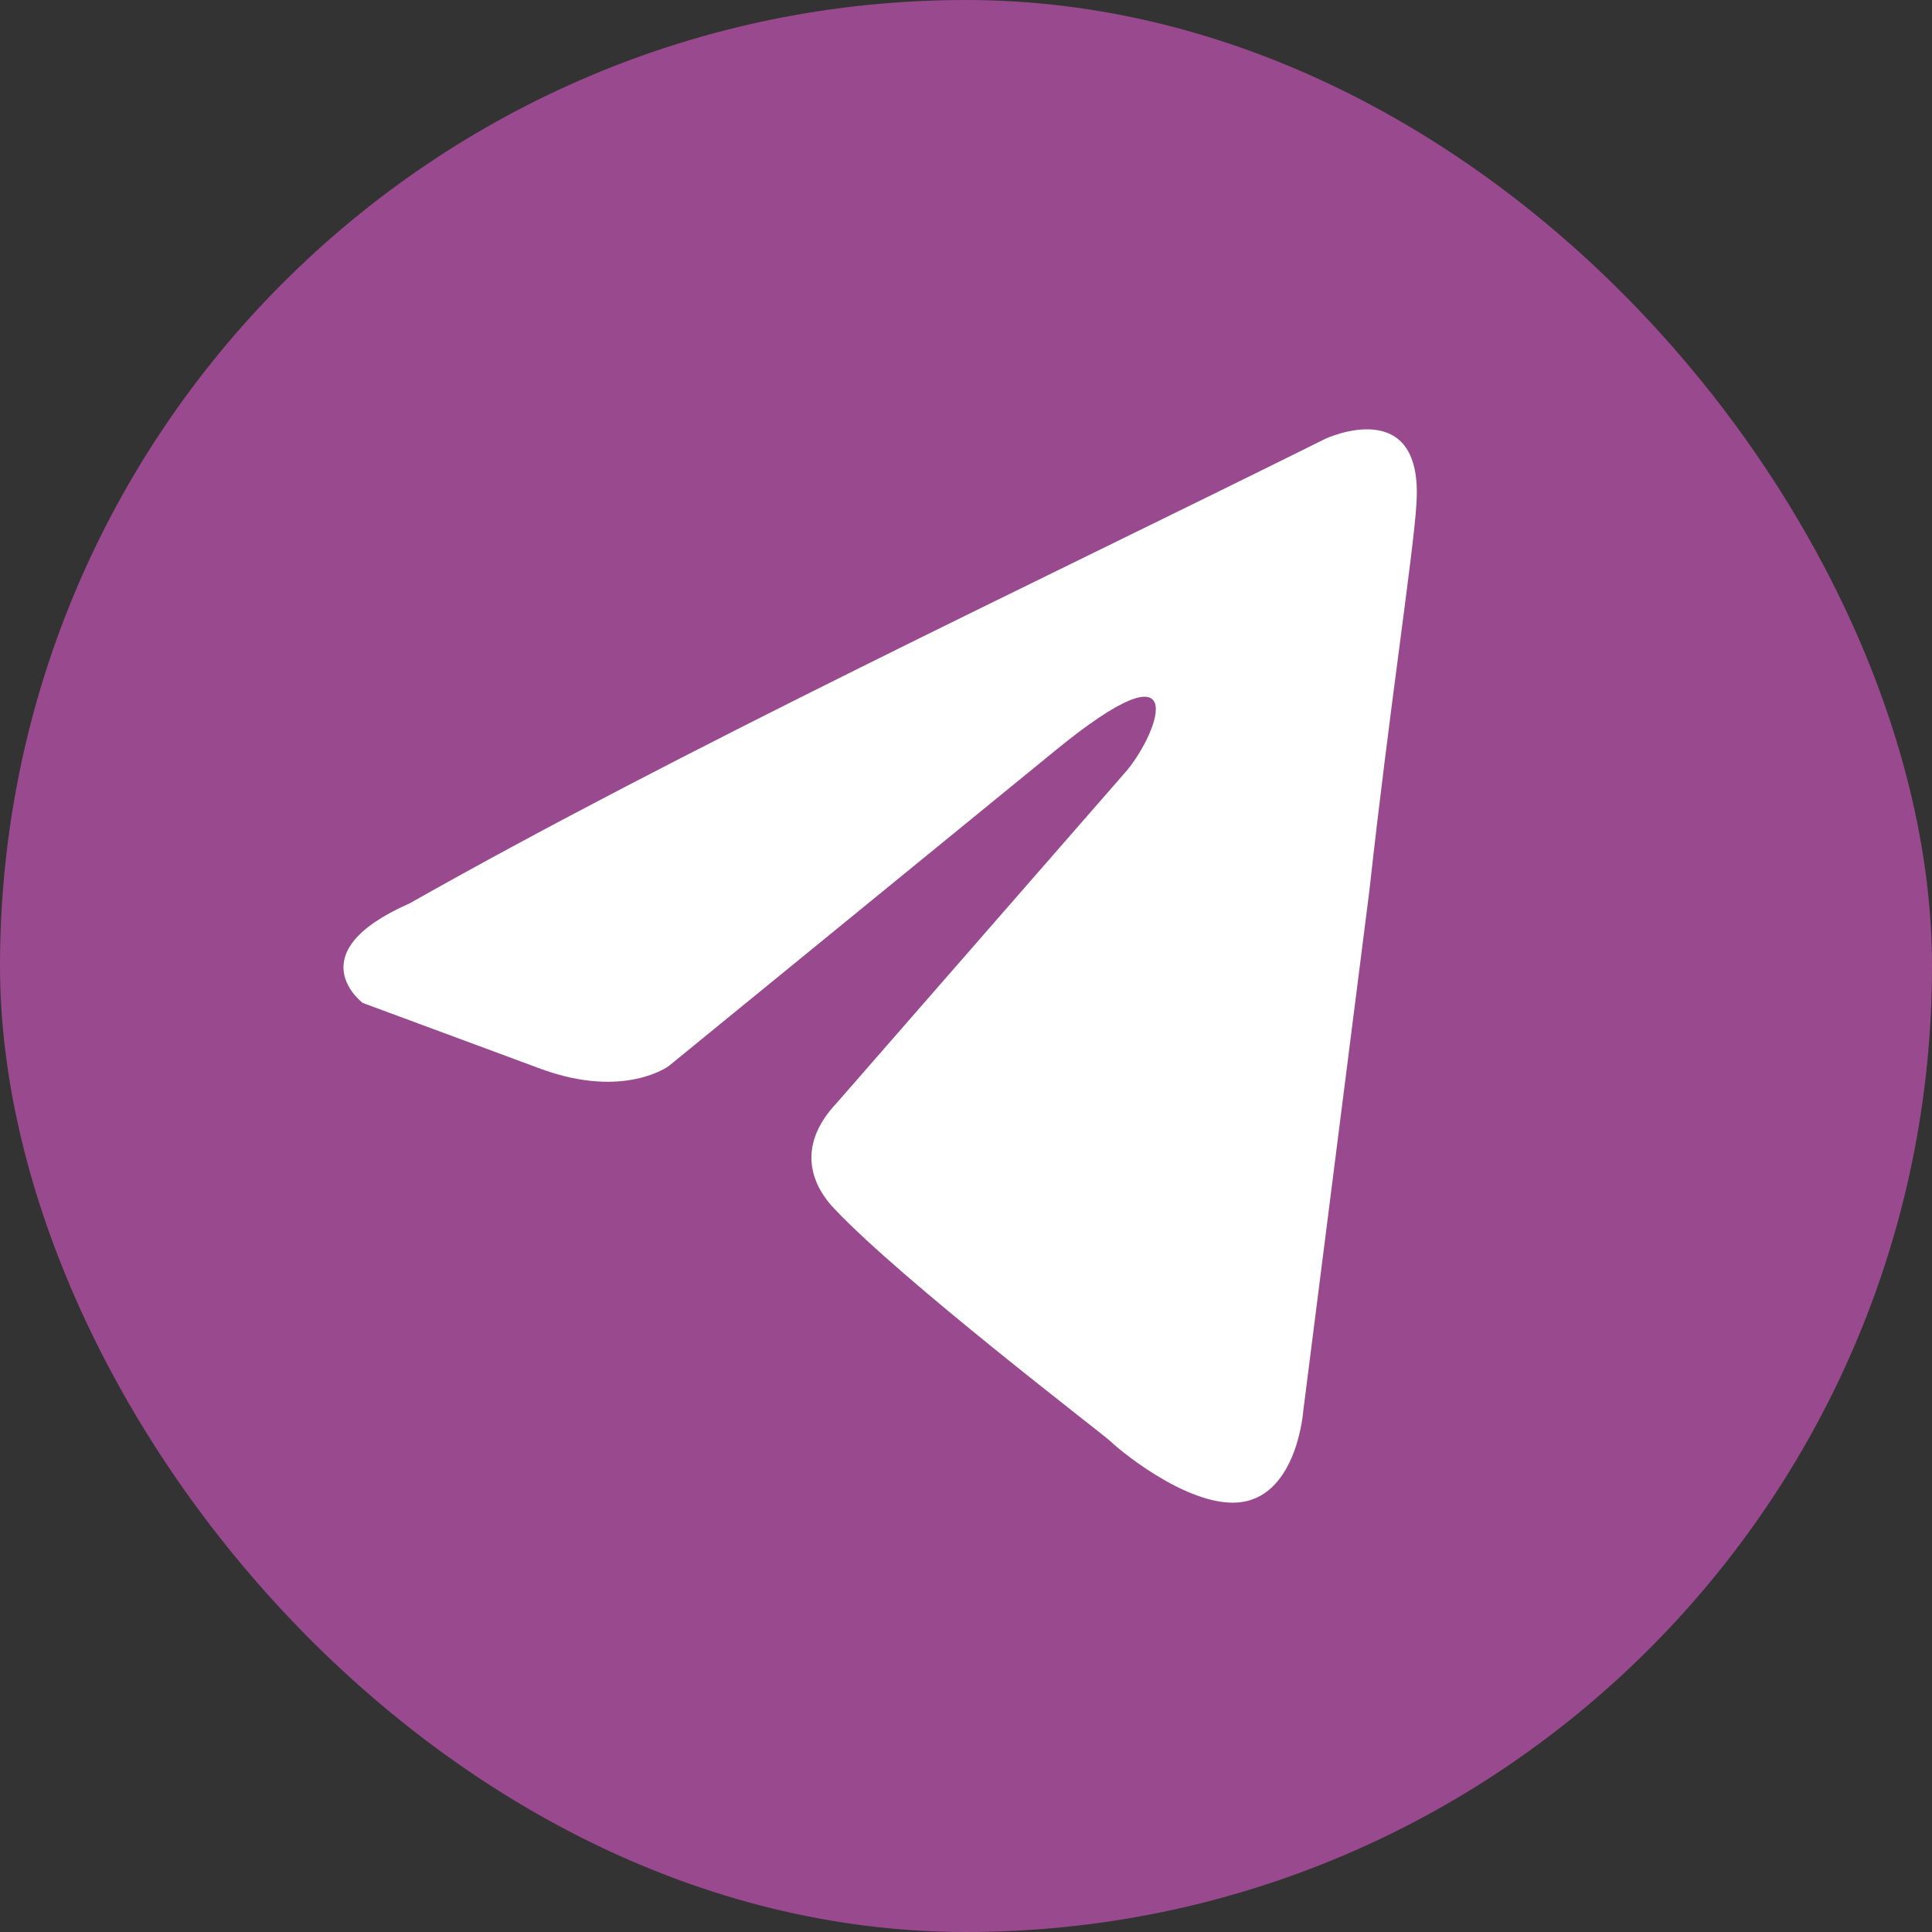 <?xml version="1.0" encoding="UTF-8"?> <svg xmlns="http://www.w3.org/2000/svg" width="45" height="45" fill="none"><rect width="100%" height="100%" fill="#333333" stroke="none"/><rect width="45" height="45" fill="#994A8E" rx="22.5"></rect><path fill="#fff" d="M30.87 10.22s2.312-1.081 2.119 1.546c-.064 1.083-.642 4.87-1.092 8.967l-1.542 12.135s-.128 1.778-1.285 2.088c-1.156.308-2.89-1.083-3.212-1.392-.257-.232-4.818-3.71-6.424-5.41-.45-.465-.964-1.392.064-2.474l6.746-7.73c.77-.929 1.541-3.093-1.67-.464l-8.995 7.342s-1.028.774-2.954.078L8.448 23.36s-1.541-1.16 1.093-2.319c6.424-3.632 14.327-7.342 21.328-10.82"></path></svg> 